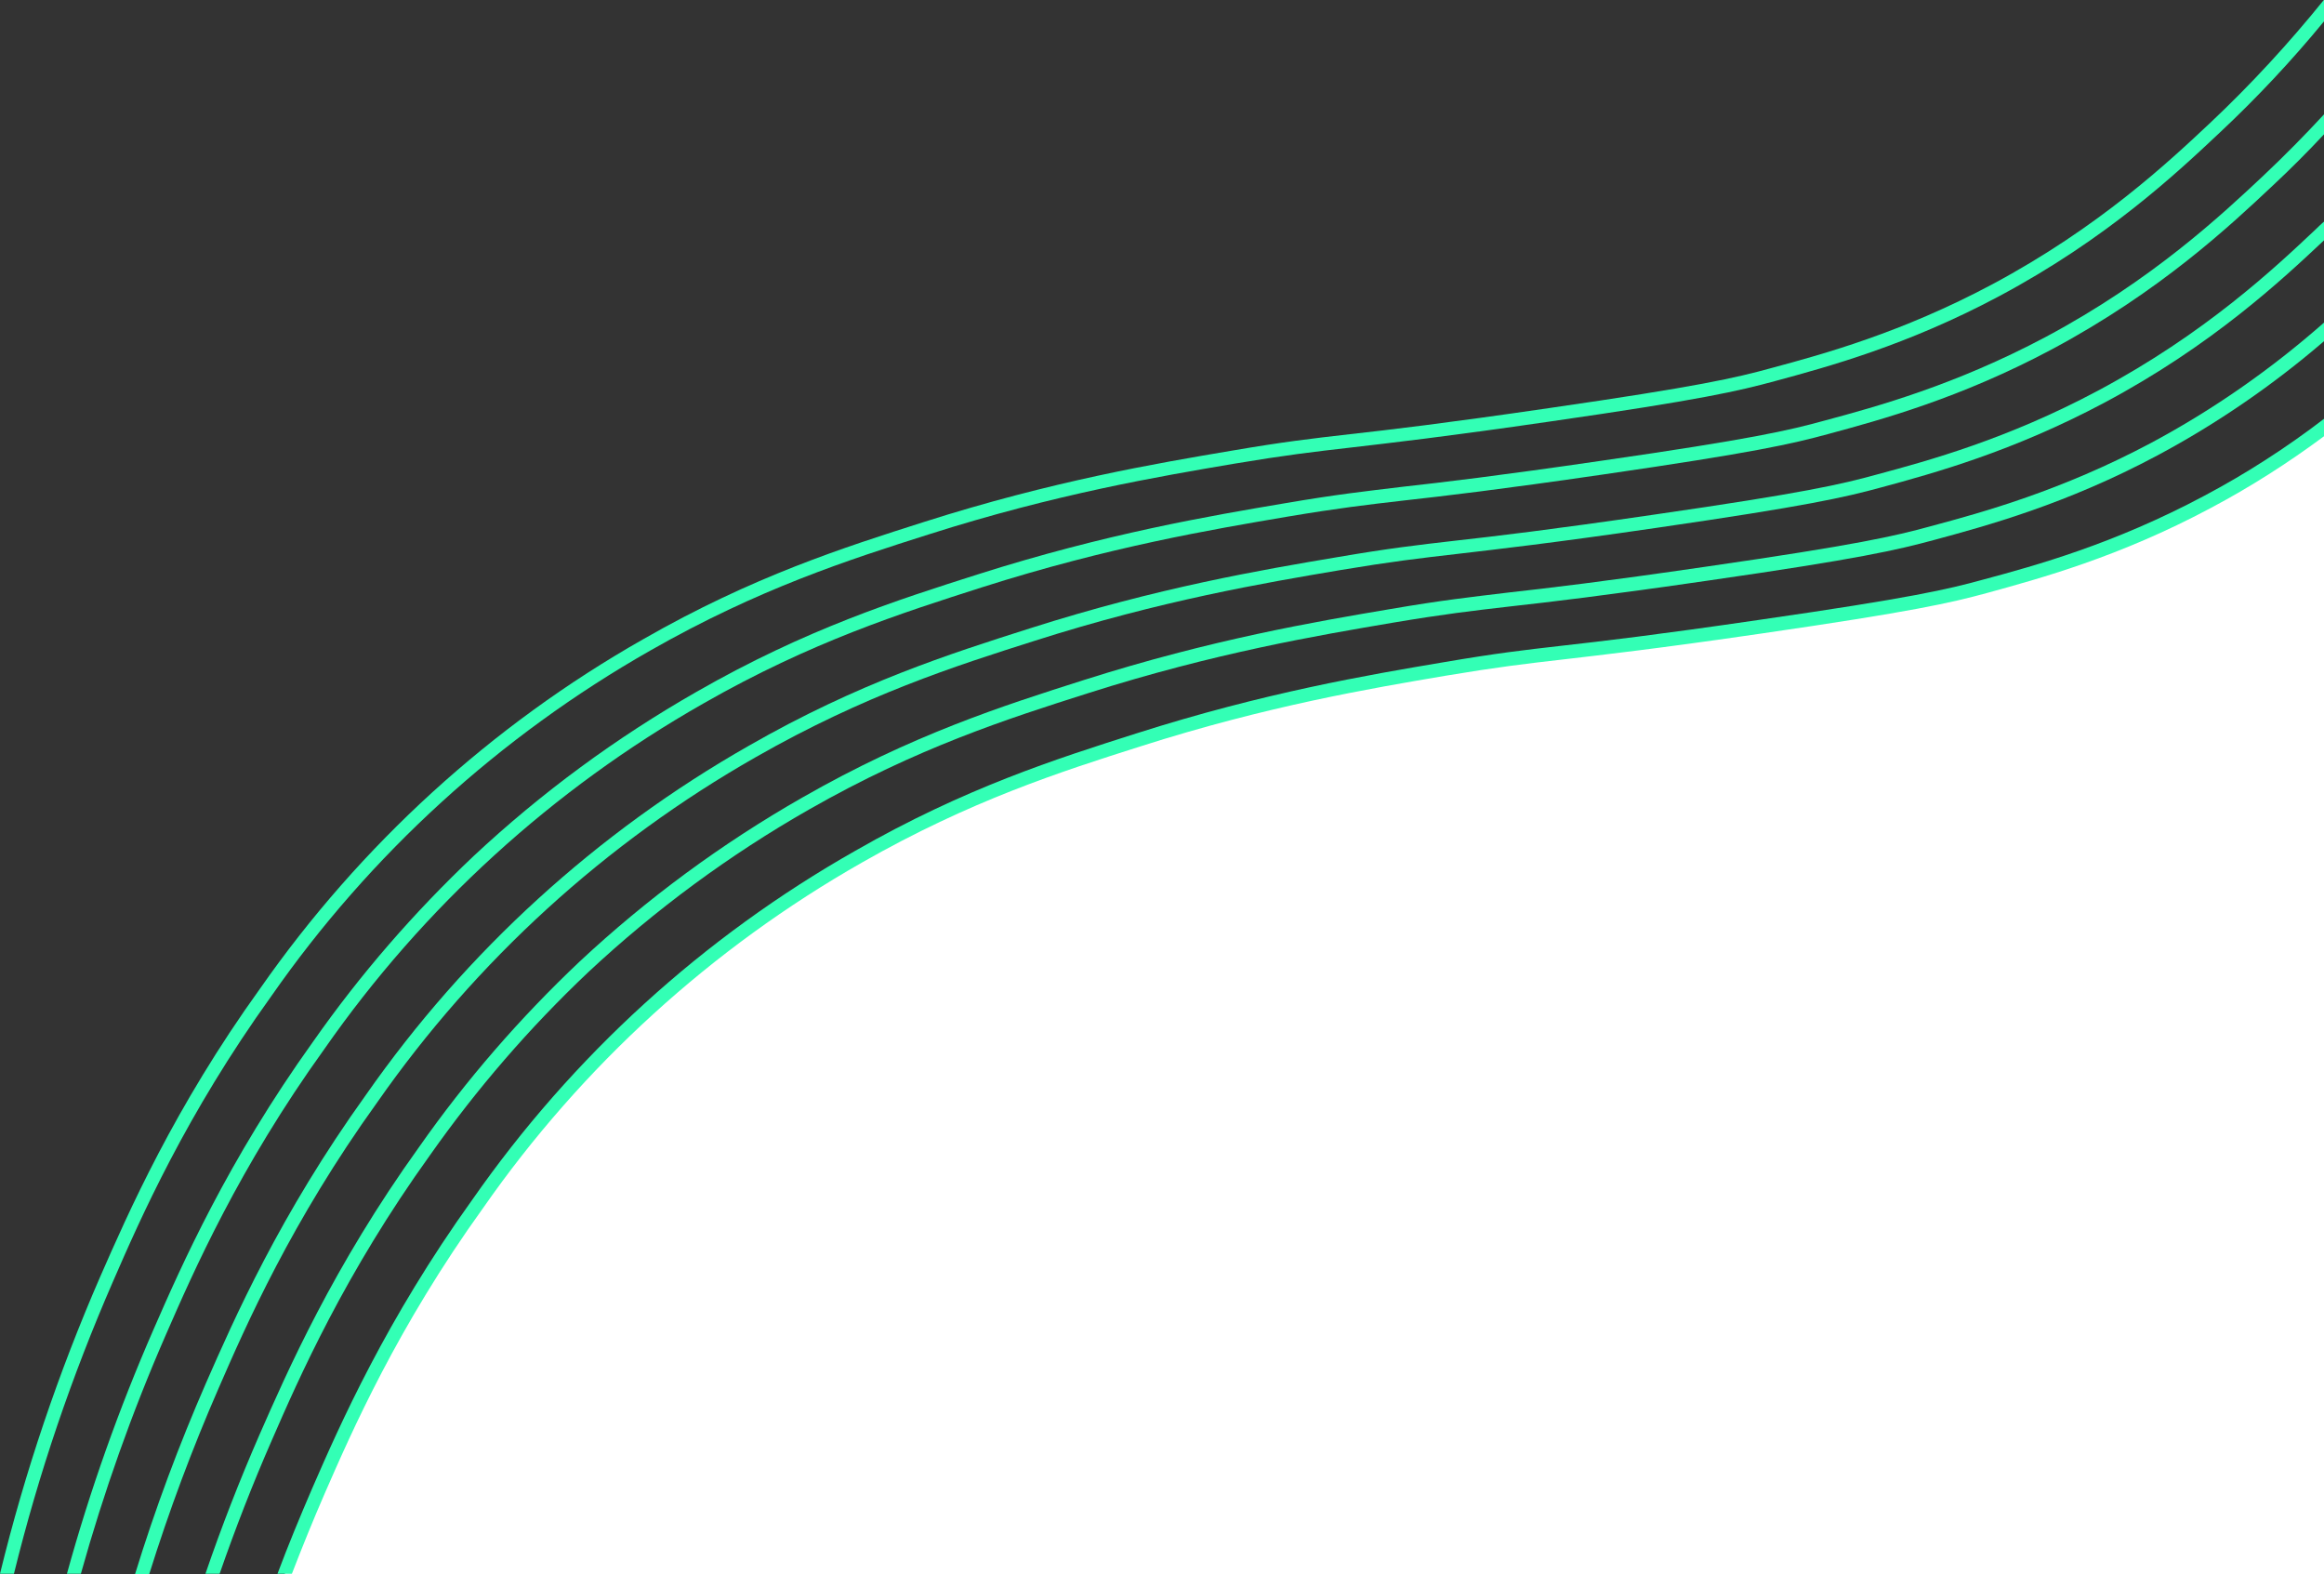 <svg xmlns="http://www.w3.org/2000/svg" xmlns:xlink="http://www.w3.org/1999/xlink" id="Layer_2" data-name="Layer 2" viewBox="0 0 100 67.72"><rect x="0" y="0" width="100" height="67.72" fill="#333333" stroke="none"/><defs><style>      .green-wave-bottom-white-1 {        fill: none;      }      .green-wave-bottom-white-2 {        clip-path: url(#clippath);      }      .green-wave-bottom-white-3 {        fill: #fff;      }      .green-wave-bottom-white-4 {        fill: #33ffb5;      }      .green-wave-bottom-white-5 {        clip-path: url(#clippath-1);      }    </style><clipPath id="clippath"><rect class="green-wave-bottom-white-1" width="100" height="67.72"></rect></clipPath><clipPath id="clippath-1"><rect class="green-wave-bottom-white-1" width="100" height="67.72"></rect></clipPath></defs><g id="Layer_1-2" data-name="Layer 1"><g id="Group_376" data-name="Group 376"><g class="green-wave-bottom-white-2"><g id="Group_375" data-name="Group 375"><path id="Path_194" data-name="Path 194" class="green-wave-bottom-white-3" d="m100,18.41v49.31H12.25c.49-1.31.99-2.5,1.46-3.57,1.3-2.96,3.23-7.31,6.85-12.34,4.28-6.14,9.88-11.25,16.39-14.94,4.59-2.63,8.4-3.86,12.05-5.03,5.37-1.71,9.65-2.45,13.18-3.05,4.5-.76,4.71-.53,13.62-1.82,6.26-.91,7.96-1.28,9.64-1.73,2.44-.66,5.7-1.57,9.55-3.62,1.75-.93,3.43-2,5.02-3.2"></path></g></g></g><g id="Group_378" data-name="Group 378"><g class="green-wave-bottom-white-5"><g id="Group_377" data-name="Group 377"><path id="Path_195" data-name="Path 195" class="green-wave-bottom-white-4" d="m100,0v.92c-1.39,1.69-2.89,3.29-4.49,4.79-1.81,1.7-4.83,4.55-9.5,7.04-3.96,2.11-7.36,3.03-9.61,3.64-1.58.43-3.21.81-9.67,1.74-4.54.66-6.86.92-8.56,1.12-1.66.19-2.85.33-5.06.7-3.24.55-7.68,1.3-13.14,3.04-3.44,1.09-7.33,2.34-11.99,5-6.47,3.68-12.04,8.75-16.3,14.86-3.68,5.11-5.65,9.6-6.82,12.29-1.77,4.06-3.2,8.26-4.26,12.57h-.6c1.07-4.38,2.52-8.67,4.32-12.8,1.19-2.71,3.17-7.24,6.88-12.39,4.31-6.17,9.94-11.31,16.48-15.02,4.71-2.7,8.64-3.95,12.1-5.05,5.49-1.75,9.96-2.51,13.22-3.06,2.22-.38,3.42-.52,5.09-.71,1.7-.19,4.02-.46,8.55-1.12,6.43-.93,8.04-1.3,9.6-1.73,2.23-.6,5.59-1.52,9.49-3.6,4.6-2.46,7.59-5.27,9.38-6.95,1.75-1.65,3.38-3.42,4.89-5.29"></path><path id="Path_196" data-name="Path 196" class="green-wave-bottom-white-4" d="m100,4.93v.85c-.71.76-1.45,1.5-2.21,2.21-1.81,1.7-4.84,4.55-9.5,7.04-3.96,2.11-7.36,3.03-9.61,3.64-1.58.43-3.2.8-9.67,1.74-4.54.66-6.87.93-8.57,1.12-1.65.19-2.85.33-5.05.7-3.24.55-7.68,1.3-13.14,3.04-3.44,1.1-7.34,2.34-11.99,5-6.47,3.68-12.04,8.75-16.3,14.86-3.68,5.11-5.65,9.61-6.82,12.29-1.46,3.34-2.68,6.78-3.66,10.29h-.6c.99-3.59,2.24-7.11,3.73-10.52,1.18-2.7,3.17-7.23,6.88-12.4,2.02-2.88,4.33-5.54,6.89-7.96,2.91-2.72,6.13-5.09,9.6-7.07,4.71-2.7,8.64-3.95,12.1-5.05,5.5-1.75,9.96-2.51,13.22-3.06,2.22-.38,3.42-.51,5.08-.71,1.7-.19,4.02-.46,8.55-1.12,6.44-.93,8.04-1.3,9.6-1.73,2.23-.6,5.59-1.52,9.49-3.59,4.59-2.45,7.59-5.27,9.38-6.95.9-.85,1.78-1.74,2.61-2.64"></path><path id="Path_197" data-name="Path 197" class="green-wave-bottom-white-4" d="m100,9.54v.8c-1.81,1.7-4.81,4.51-9.44,6.98-3.96,2.11-7.36,3.04-9.61,3.65-1.58.43-3.2.8-9.67,1.74-4.53.66-6.86.92-8.56,1.12-1.65.19-2.85.33-5.06.7-3.25.55-7.69,1.3-13.14,3.04-3.44,1.09-7.33,2.34-11.99,5-6.47,3.68-12.04,8.76-16.3,14.86-3.68,5.11-5.65,9.6-6.82,12.29-1.14,2.61-2.14,5.29-2.99,8.01h-.61c.86-2.8,1.89-5.56,3.06-8.24,1.19-2.71,3.17-7.23,6.88-12.39,4.31-6.17,9.94-11.3,16.48-15.02,4.71-2.7,8.64-3.95,12.1-5.05,5.49-1.75,9.95-2.51,13.22-3.06,2.22-.38,3.43-.52,5.09-.71,1.69-.19,4.02-.46,8.54-1.12,6.44-.93,8.04-1.3,9.6-1.73,2.23-.6,5.59-1.52,9.49-3.6,4.61-2.46,7.6-5.27,9.38-6.95.11-.11.22-.21.33-.31"></path><path id="Path_198" data-name="Path 198" class="green-wave-bottom-white-4" d="m100,13.91v.77c-2.2,1.89-4.6,3.54-7.16,4.91-3.95,2.11-7.36,3.03-9.61,3.64-1.59.43-3.22.81-9.67,1.74-4.54.66-6.87.93-8.57,1.12-1.65.19-2.85.33-5.05.7-3.24.55-7.68,1.3-13.14,3.04-3.43,1.09-7.33,2.34-11.99,5-3.42,1.95-6.61,4.3-9.49,6.99-2.53,2.39-4.81,5.03-6.81,7.87-3.67,5.1-5.65,9.6-6.82,12.29-.82,1.87-1.57,3.8-2.24,5.73h-.61c.69-2.02,1.47-4.02,2.32-5.97,1.19-2.71,3.17-7.24,6.88-12.4,2.02-2.88,4.33-5.54,6.89-7.96,2.91-2.72,6.13-5.09,9.6-7.07,4.72-2.7,8.64-3.95,12.1-5.05,5.5-1.75,9.96-2.51,13.22-3.06,2.22-.38,3.42-.51,5.08-.71,1.7-.19,4.02-.46,8.55-1.12,6.42-.93,8.03-1.3,9.6-1.73,2.23-.6,5.6-1.52,9.49-3.59,2.67-1.43,5.16-3.17,7.43-5.17"></path><path id="Path_199" data-name="Path 199" class="green-wave-bottom-white-4" d="m100,18.05v.72c-1.55,1.15-3.18,2.19-4.88,3.09-3.95,2.11-7.36,3.03-9.61,3.65-1.58.43-3.2.8-9.67,1.74-4.53.66-6.86.92-8.56,1.12-1.66.19-2.85.33-5.06.7-3.25.55-7.69,1.3-13.14,3.04-3.44,1.09-7.33,2.34-11.99,5-6.47,3.68-12.04,8.75-16.3,14.86-3.68,5.11-5.65,9.61-6.82,12.29-.5,1.15-.97,2.31-1.41,3.45h-.62c.46-1.23.97-2.46,1.5-3.69,1.18-2.71,3.17-7.23,6.88-12.4,4.31-6.18,9.94-11.31,16.49-15.02,4.71-2.7,8.64-3.95,12.1-5.05,5.49-1.75,9.95-2.51,13.22-3.06,2.22-.38,3.42-.52,5.09-.71,1.69-.19,4.02-.46,8.54-1.12,6.44-.93,8.04-1.3,9.6-1.73,2.23-.6,5.59-1.52,9.49-3.6,1.81-.96,3.53-2.07,5.15-3.31"></path></g></g></g></g></svg>